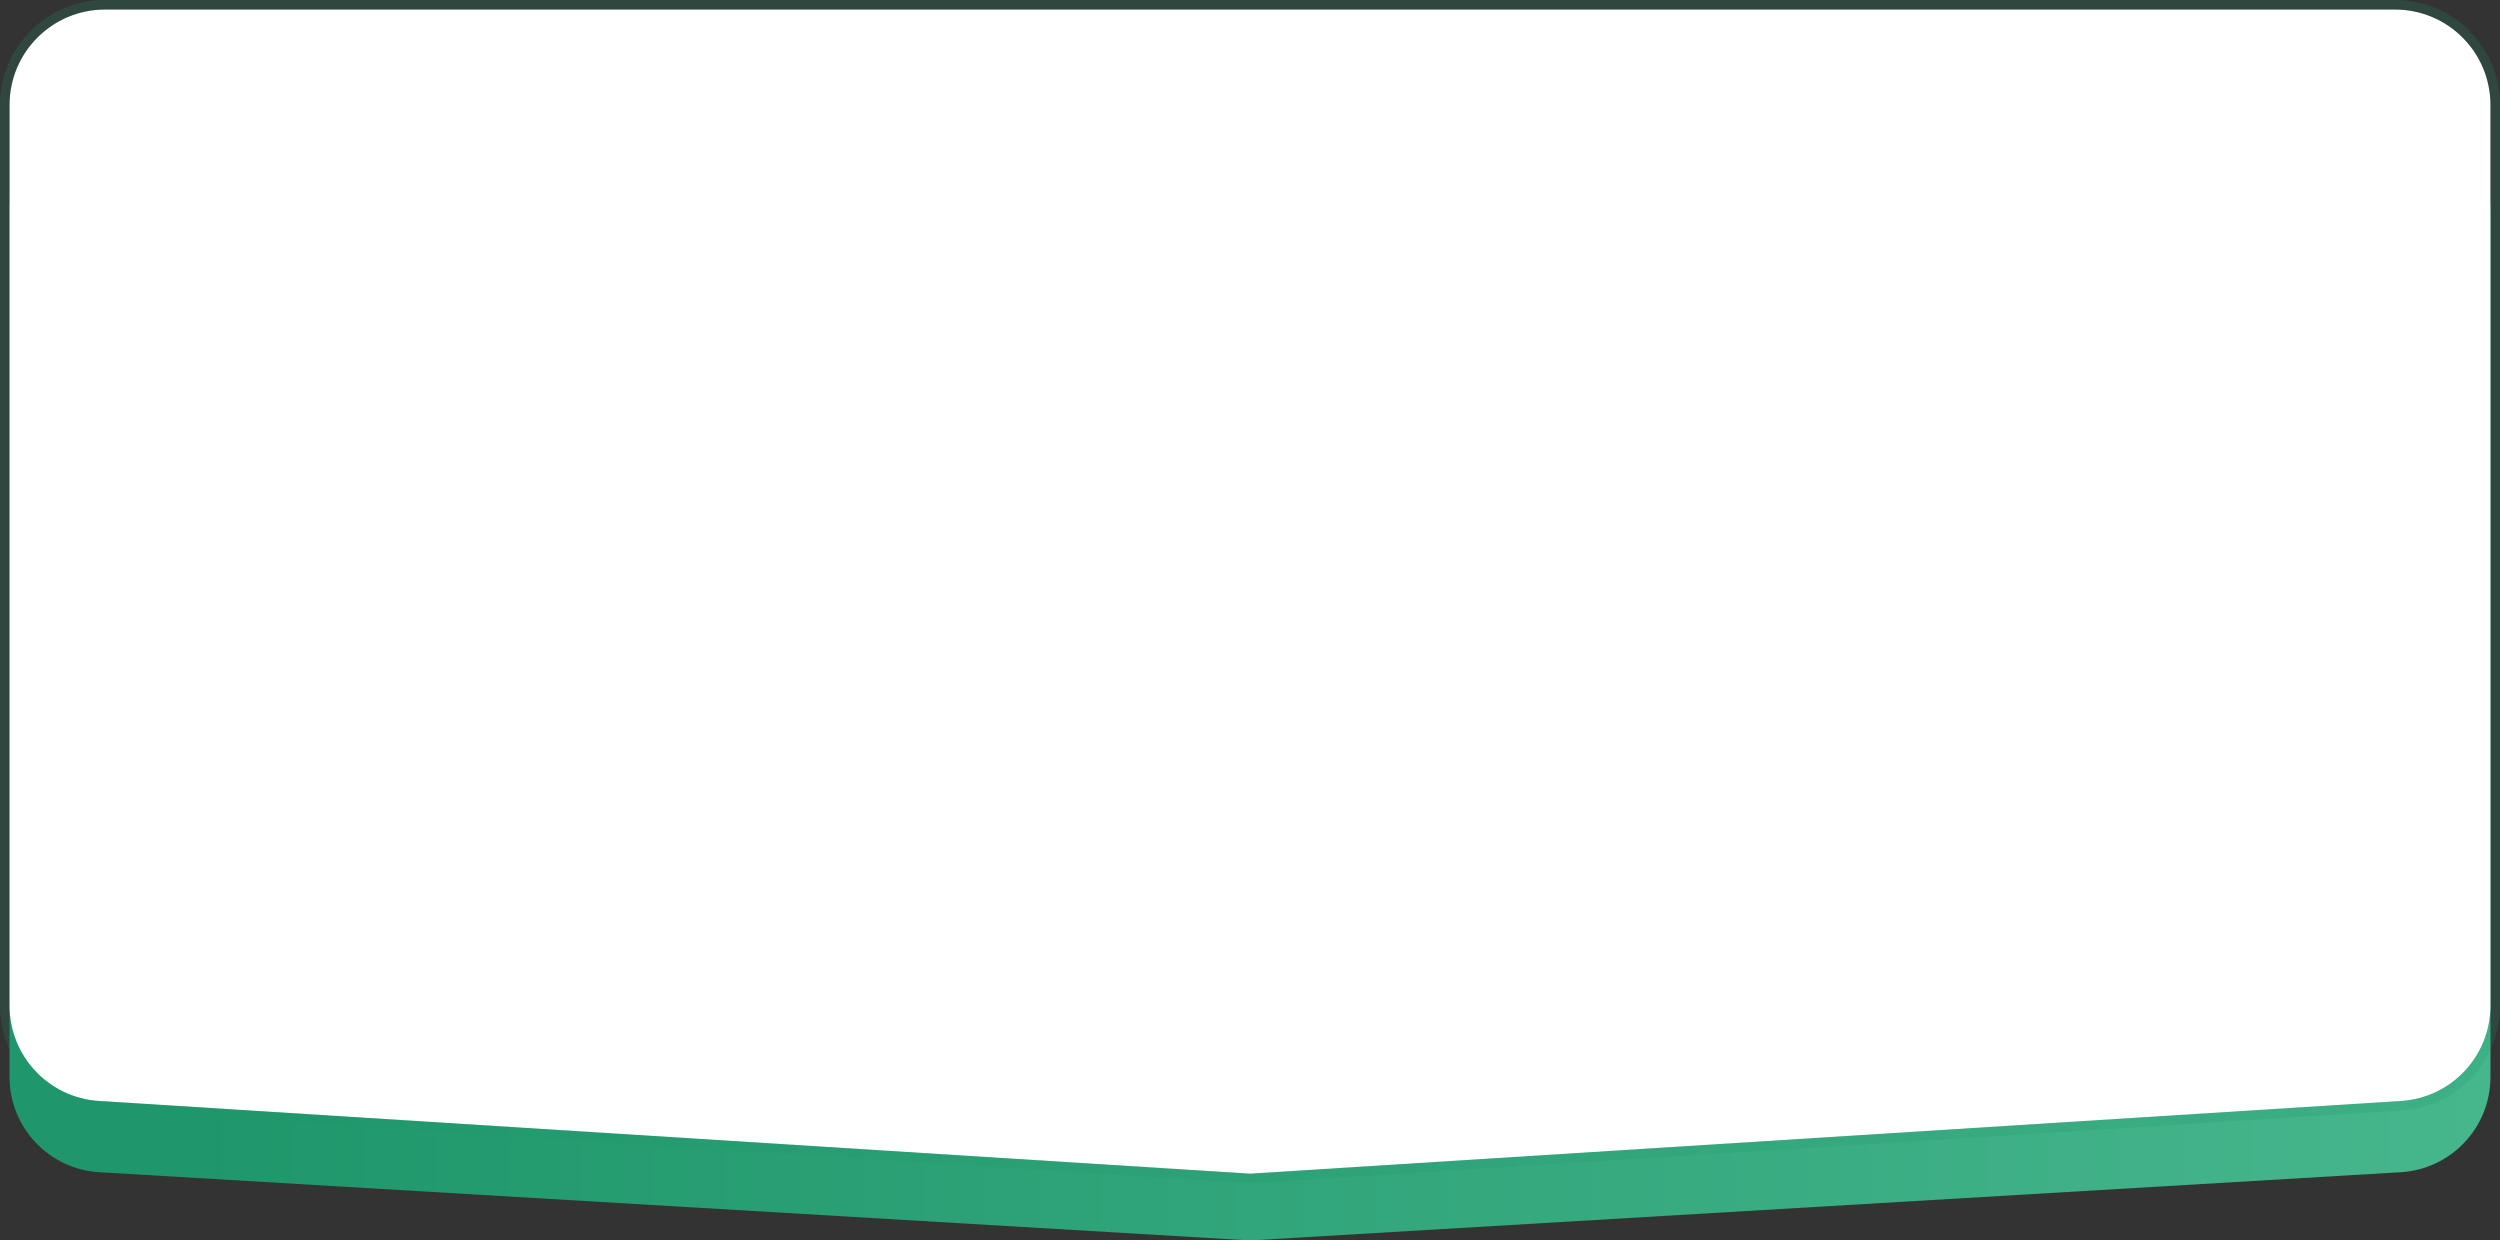 <?xml version="1.0" encoding="UTF-8"?> <svg xmlns="http://www.w3.org/2000/svg" width="262" height="130" viewBox="0 0 262 130" fill="none"><rect x="0" y="0" width="262" height="130" fill="#333333" stroke="none"/> <path d="M1 22C1 16.477 5.477 12 11 12H251C256.523 12 261 16.477 261 22V112.867C261 118.16 256.876 122.536 251.592 122.849L131 130L10.408 122.849C5.124 122.536 1 118.16 1 112.867V22Z" fill="url(#paint0_linear_8_344)"></path> <path d="M1 11C1 5.477 5.477 1 11 1H251C256.523 1 261 5.477 261 11V105.4C261 110.678 256.898 115.048 251.63 115.38L131 123L10.37 115.38C5.102 115.048 1 110.678 1 105.4V11Z" fill="white"></path> <path d="M130.968 123.499L131 123.501L131.032 123.499L251.662 115.879C257.193 115.53 261.5 110.942 261.5 105.4V11C261.5 5.201 256.799 0.5 251 0.5H11C5.201 0.5 0.5 5.201 0.5 11V105.4C0.5 110.942 4.807 115.53 10.338 115.879L130.968 123.499Z" stroke="#1F966B" stroke-opacity="0.2"></path> <defs> <linearGradient id="paint0_linear_8_344" x1="1.214" y1="80.402" x2="261" y2="80.402" gradientUnits="userSpaceOnUse"> <stop offset="0.07" stop-color="#1F966B"></stop> <stop offset="1" stop-color="#46B68D"></stop> </linearGradient> </defs> </svg> 